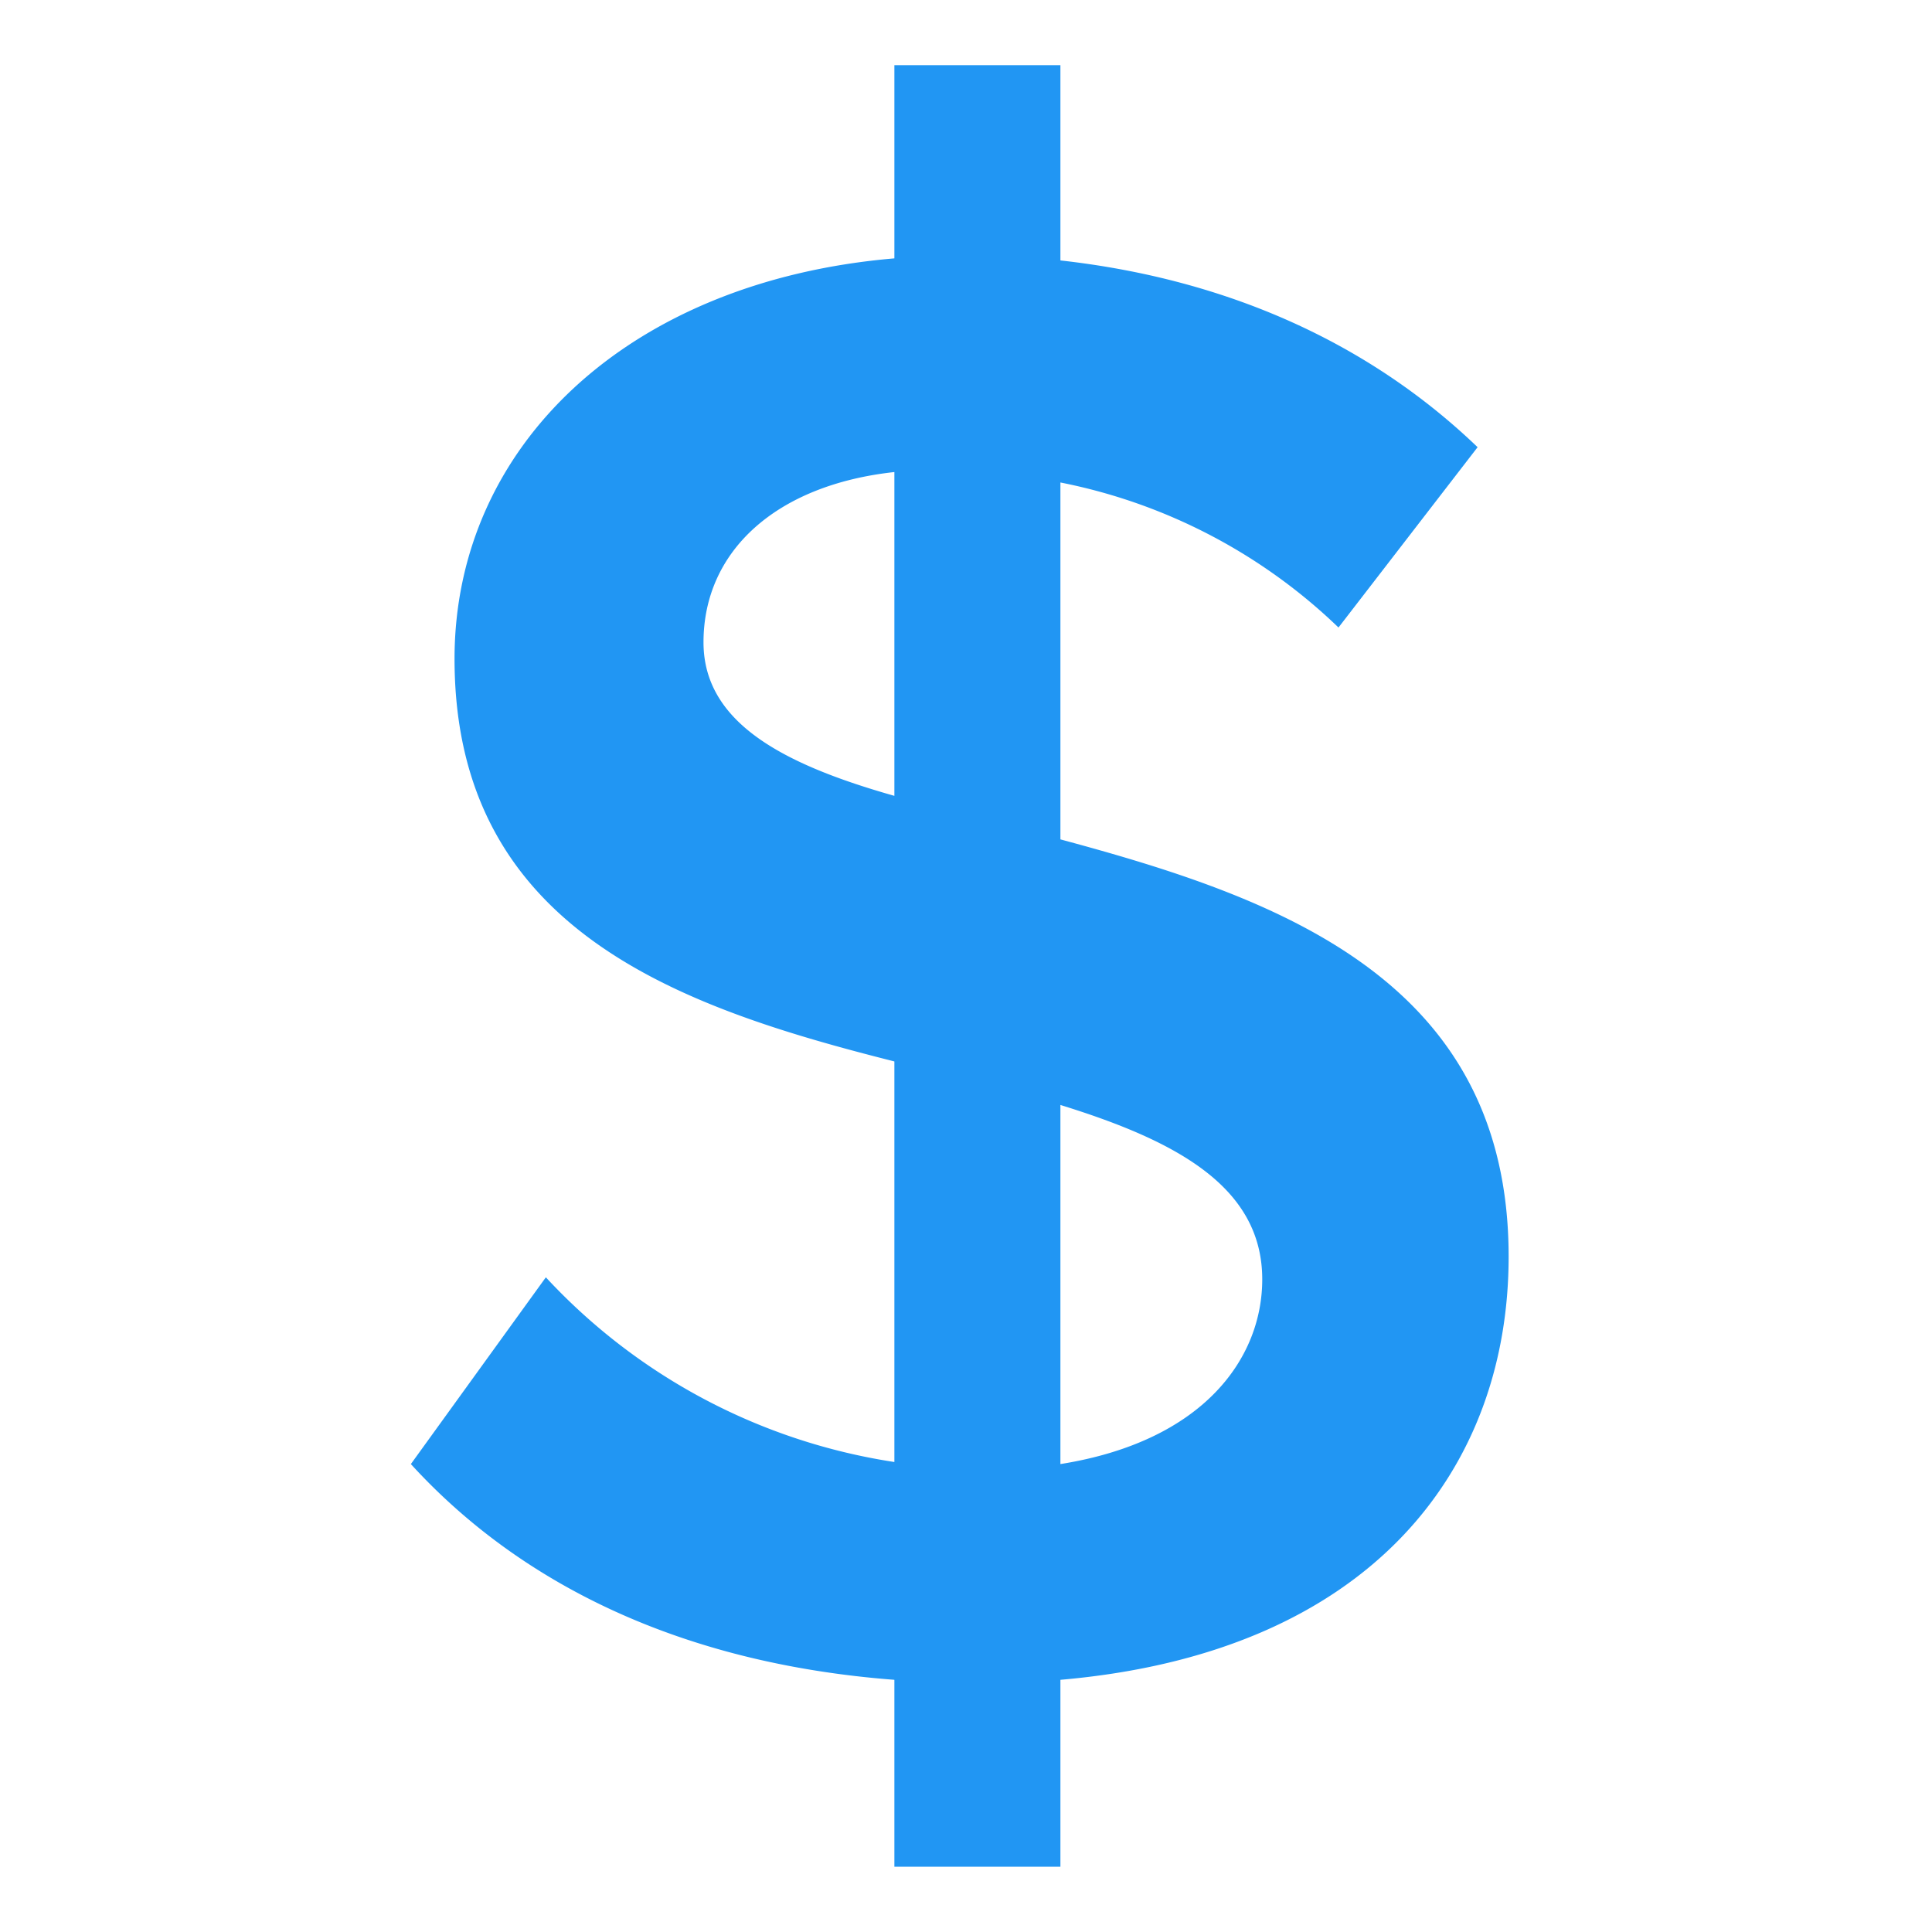 <svg xmlns="http://www.w3.org/2000/svg" viewBox="0 0 150 150"><defs><style>.a{fill:#2196f3;}</style></defs><title>instructions</title><path class="a" d="M69.44,130.42c-16.75-1.28-29.16-7.57-37.54-16.75l10.48-14.5a46.41,46.41,0,0,0,27.06,14.34V82.41C52.85,78.22,35.29,72.26,35.29,51.15c0-16.43,13.37-29.32,34.15-31.09v-15H82.33V20.22c13,1.45,24,6.44,32.39,14.5l-10.8,14A43.13,43.13,0,0,0,82.33,37.46V65.17c16.76,4.51,34.8,10.8,34.8,32.39,0,16.43-10.63,30.77-34.8,32.86v14.51H69.44Zm0-68.63V36.65c-9.18,1-14.82,6.13-14.82,13.22C54.62,56.15,60.9,59.37,69.44,61.79Zm12.89,24v27.88C93.45,111.9,98,105.45,98,99.33,98,92.08,91.19,88.53,82.33,85.79Z"/></svg>